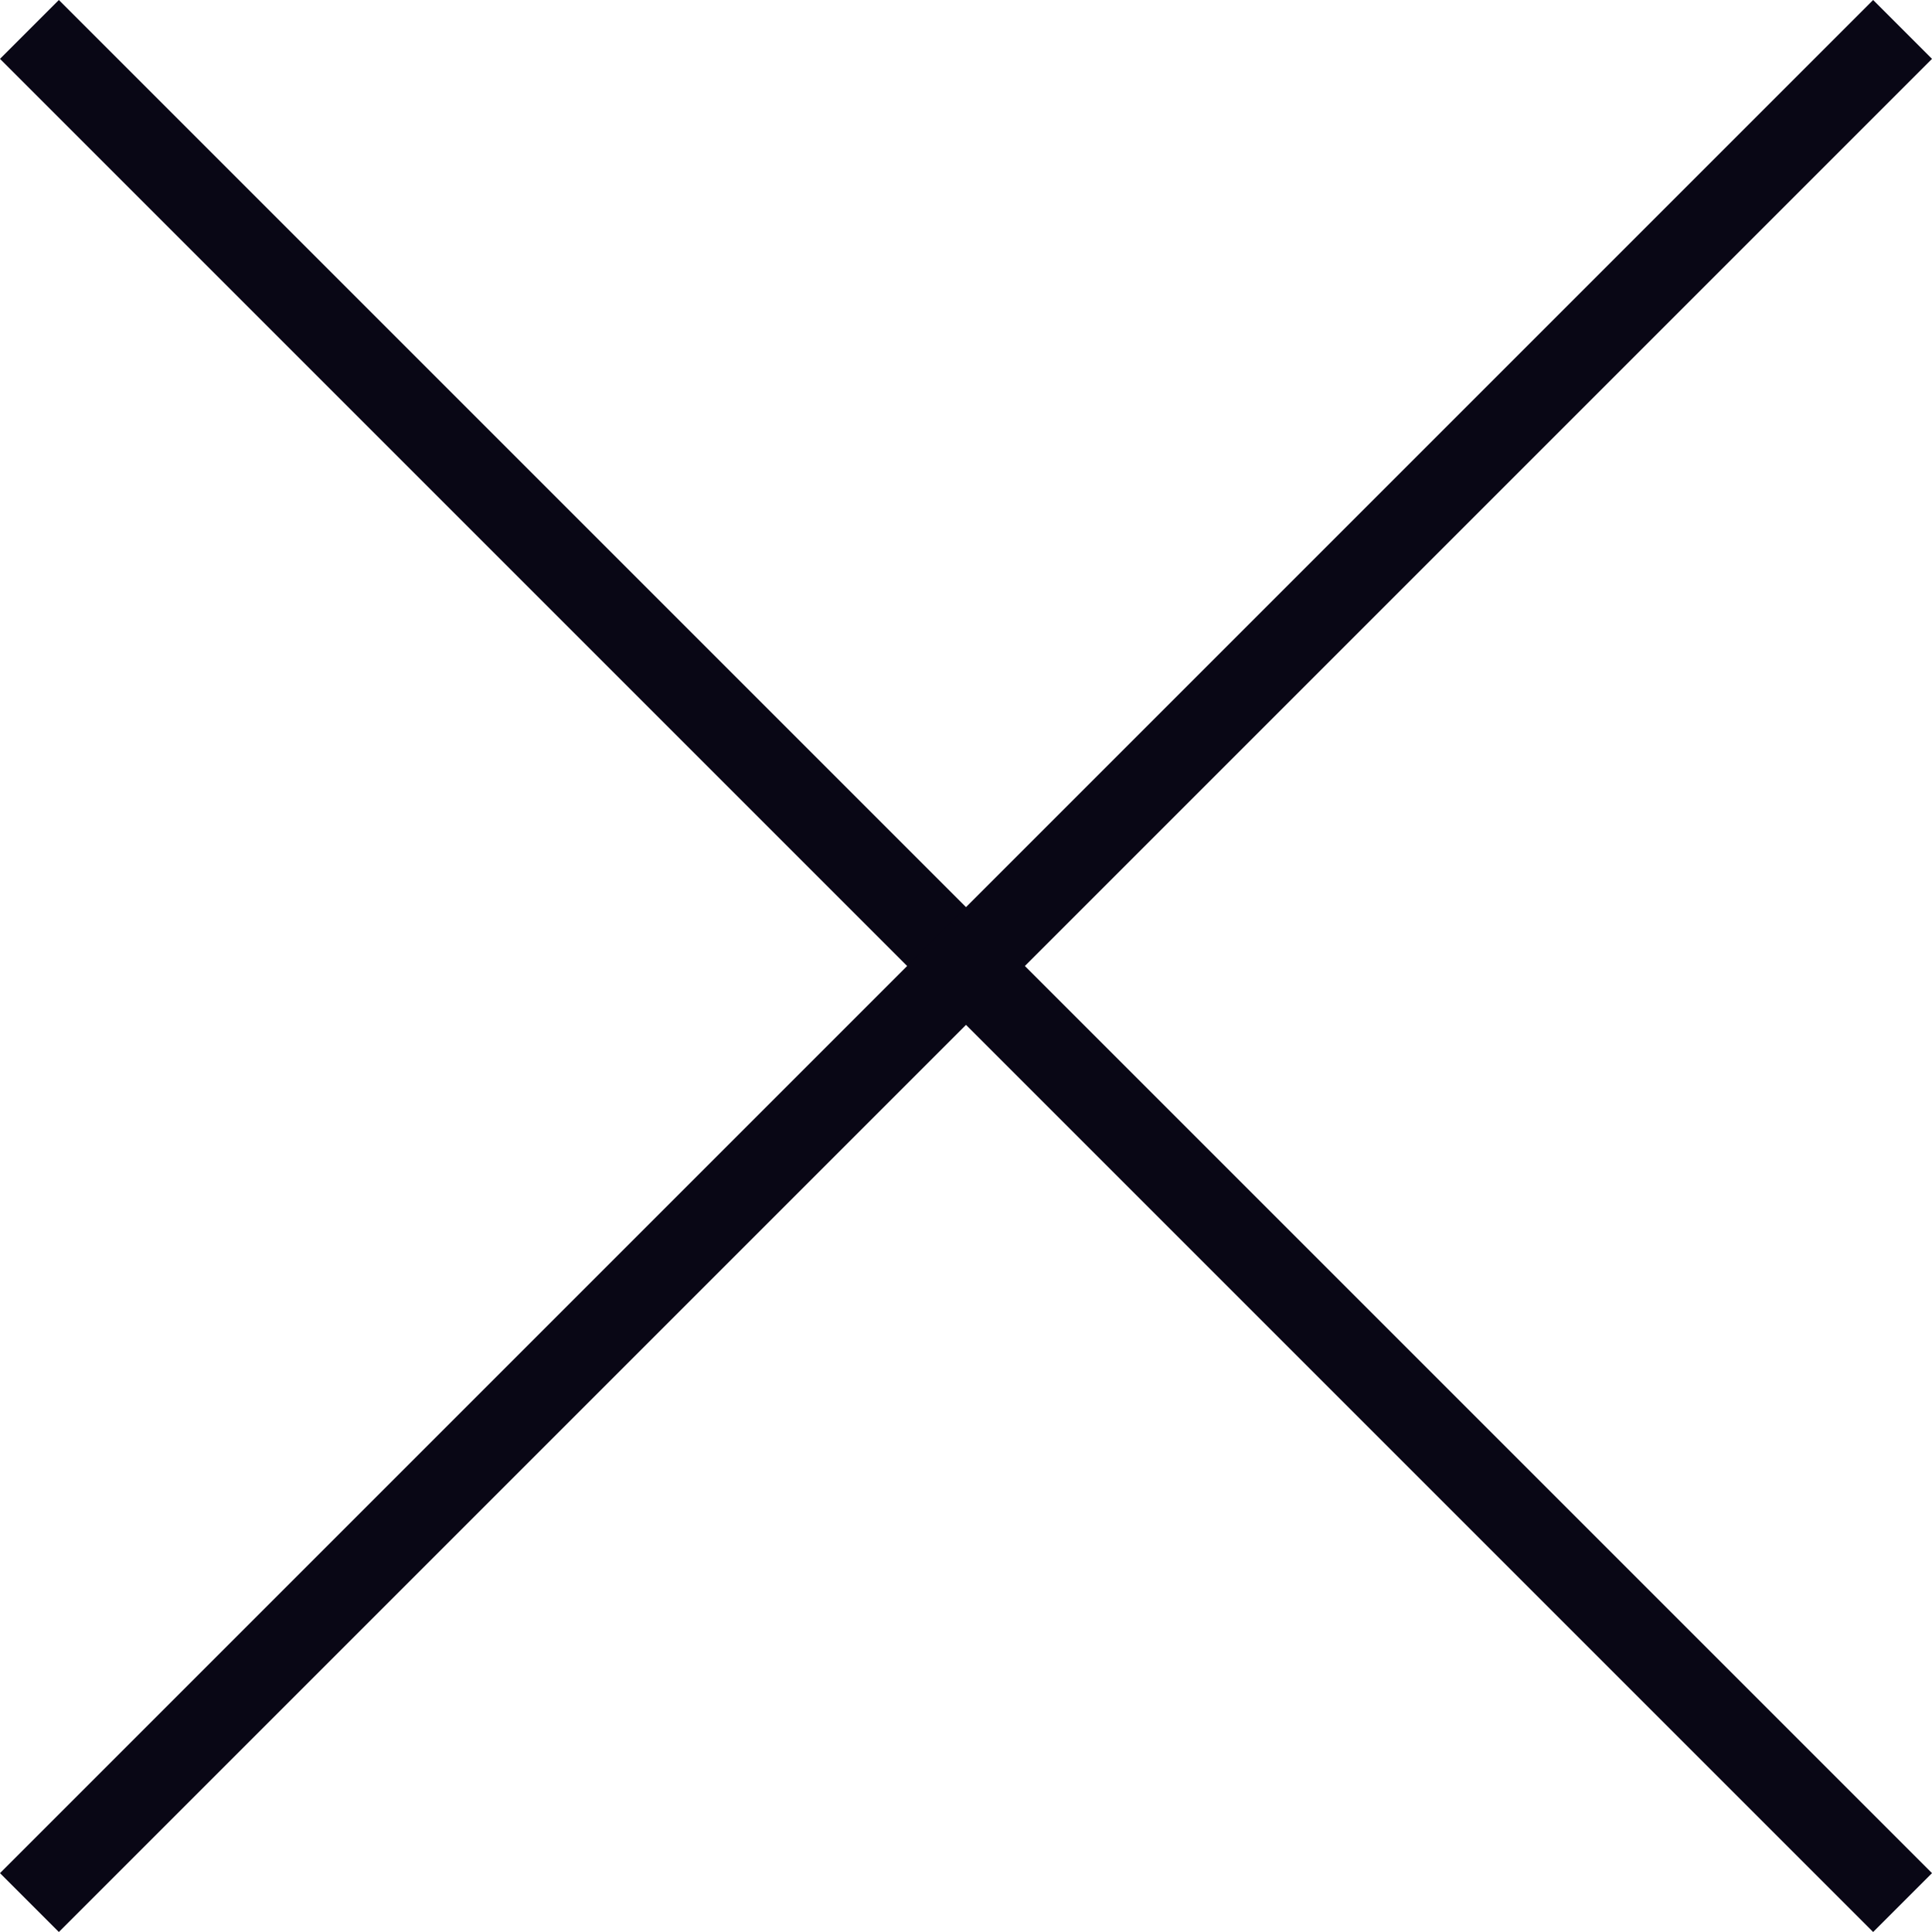 <svg xmlns="http://www.w3.org/2000/svg" width="46.414" height="46.414" viewBox="0 0 46.414 46.414">
  <g id="close_button" data-name="close button" transform="translate(-1729.293 -83.293)">
    <line id="Line_8" data-name="Line 8" x2="45" y2="45" transform="translate(1730 84)" fill="none" stroke="#090715" stroke-width="2"/>
    <line id="Line_9" data-name="Line 9" x2="45" y2="45" transform="translate(1775 84) rotate(90)" fill="none" stroke="#090715" stroke-width="2"/>
  </g>
</svg>
